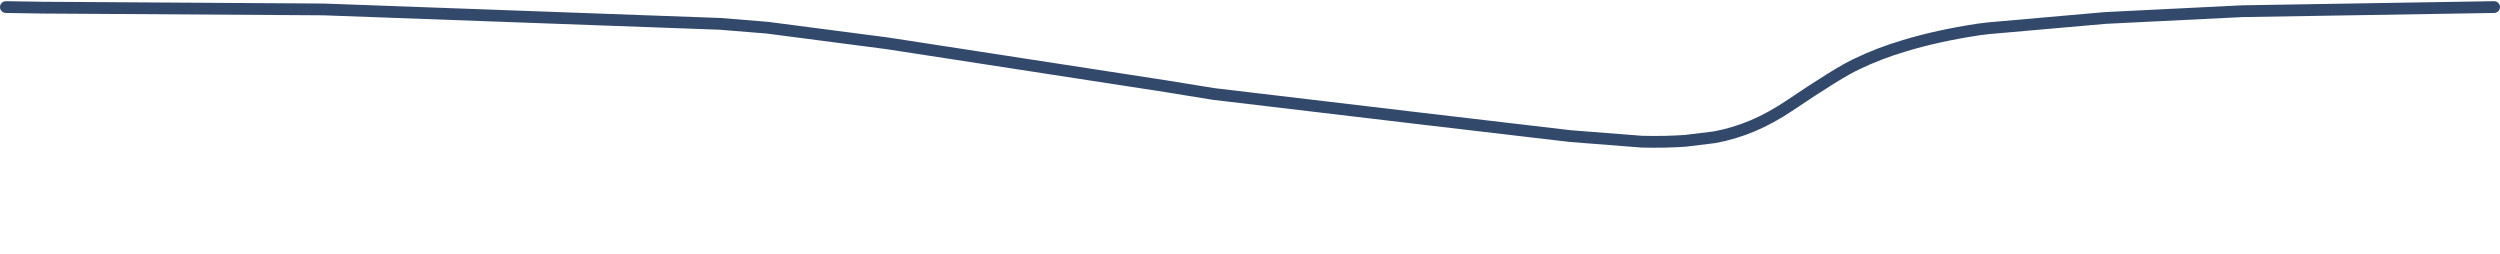 <?xml version="1.0" encoding="UTF-8" standalone="no"?>
<svg xmlns:xlink="http://www.w3.org/1999/xlink" height="43.2px" width="424.4px" xmlns="http://www.w3.org/2000/svg">
  <g transform="matrix(1.0, 0.0, 0.0, 1.0, -237.35, -326.9)">
    <path d="M238.35 328.1 L244.65 328.2 292.25 328.5 Q325.9 329.7 359.6 330.95 L367.6 331.6 Q377.75 332.9 387.95 334.25 411.65 337.9 435.35 341.55 L443.35 342.85 478.35 347.0 Q491.1 348.5 503.9 350.0 509.95 350.45 516.05 350.95 520.1 351.05 523.5 350.8 L528.4 350.2 Q531.7 349.6 534.9 348.25 537.95 346.95 540.95 344.95 549.7 339.05 552.6 337.75 556.3 335.95 560.7 334.65 566.3 332.95 573.25 331.9 L574.85 331.7 594.75 329.95 618.05 328.8 660.75 328.1" fill="none" stroke="#33496c" stroke-linecap="round" stroke-linejoin="round" stroke-width="2.0">
      <animate attributeName="stroke" dur="2s" repeatCount="indefinite" values="#33496c;#33496d"/>
      <animate attributeName="stroke-width" dur="2s" repeatCount="indefinite" values="2.0;2.0"/>
      <animate attributeName="fill-opacity" dur="2s" repeatCount="indefinite" values="1.0;1.0"/>
      <animate attributeName="d" dur="2s" repeatCount="indefinite" values="M238.35 328.1 L244.65 328.2 292.25 328.5 Q325.9 329.7 359.6 330.95 L367.6 331.6 Q377.75 332.9 387.95 334.25 411.65 337.9 435.35 341.55 L443.35 342.85 478.35 347.0 Q491.1 348.5 503.9 350.0 509.95 350.45 516.05 350.95 520.1 351.05 523.5 350.8 L528.4 350.2 Q531.7 349.6 534.9 348.25 537.95 346.95 540.95 344.95 549.7 339.05 552.6 337.75 556.3 335.95 560.7 334.65 566.3 332.95 573.25 331.9 L574.85 331.7 594.75 329.95 618.05 328.8 660.75 328.1;M238.35 328.0 L244.75 328.1 294.6 328.75 Q318.85 329.5 367.2 333.4 L375.8 334.3 Q385.05 335.45 395.7 337.6 423.65 343.2 442.85 348.95 L449.7 351.05 482.4 360.95 Q498.15 365.45 507.5 367.5 516.1 369.35 519.25 369.05 522.35 368.8 525.25 364.4 L528.2 359.8 Q530.1 356.8 532.0 353.8 534.1 351.1 536.2 348.35 542.55 340.55 546.65 338.4 549.95 336.75 555.25 335.7 562.15 334.55 569.05 333.35 L571.15 333.05 591.5 331.0 616.1 329.4 660.65 327.9"/>
    </path>
  </g>
</svg>
